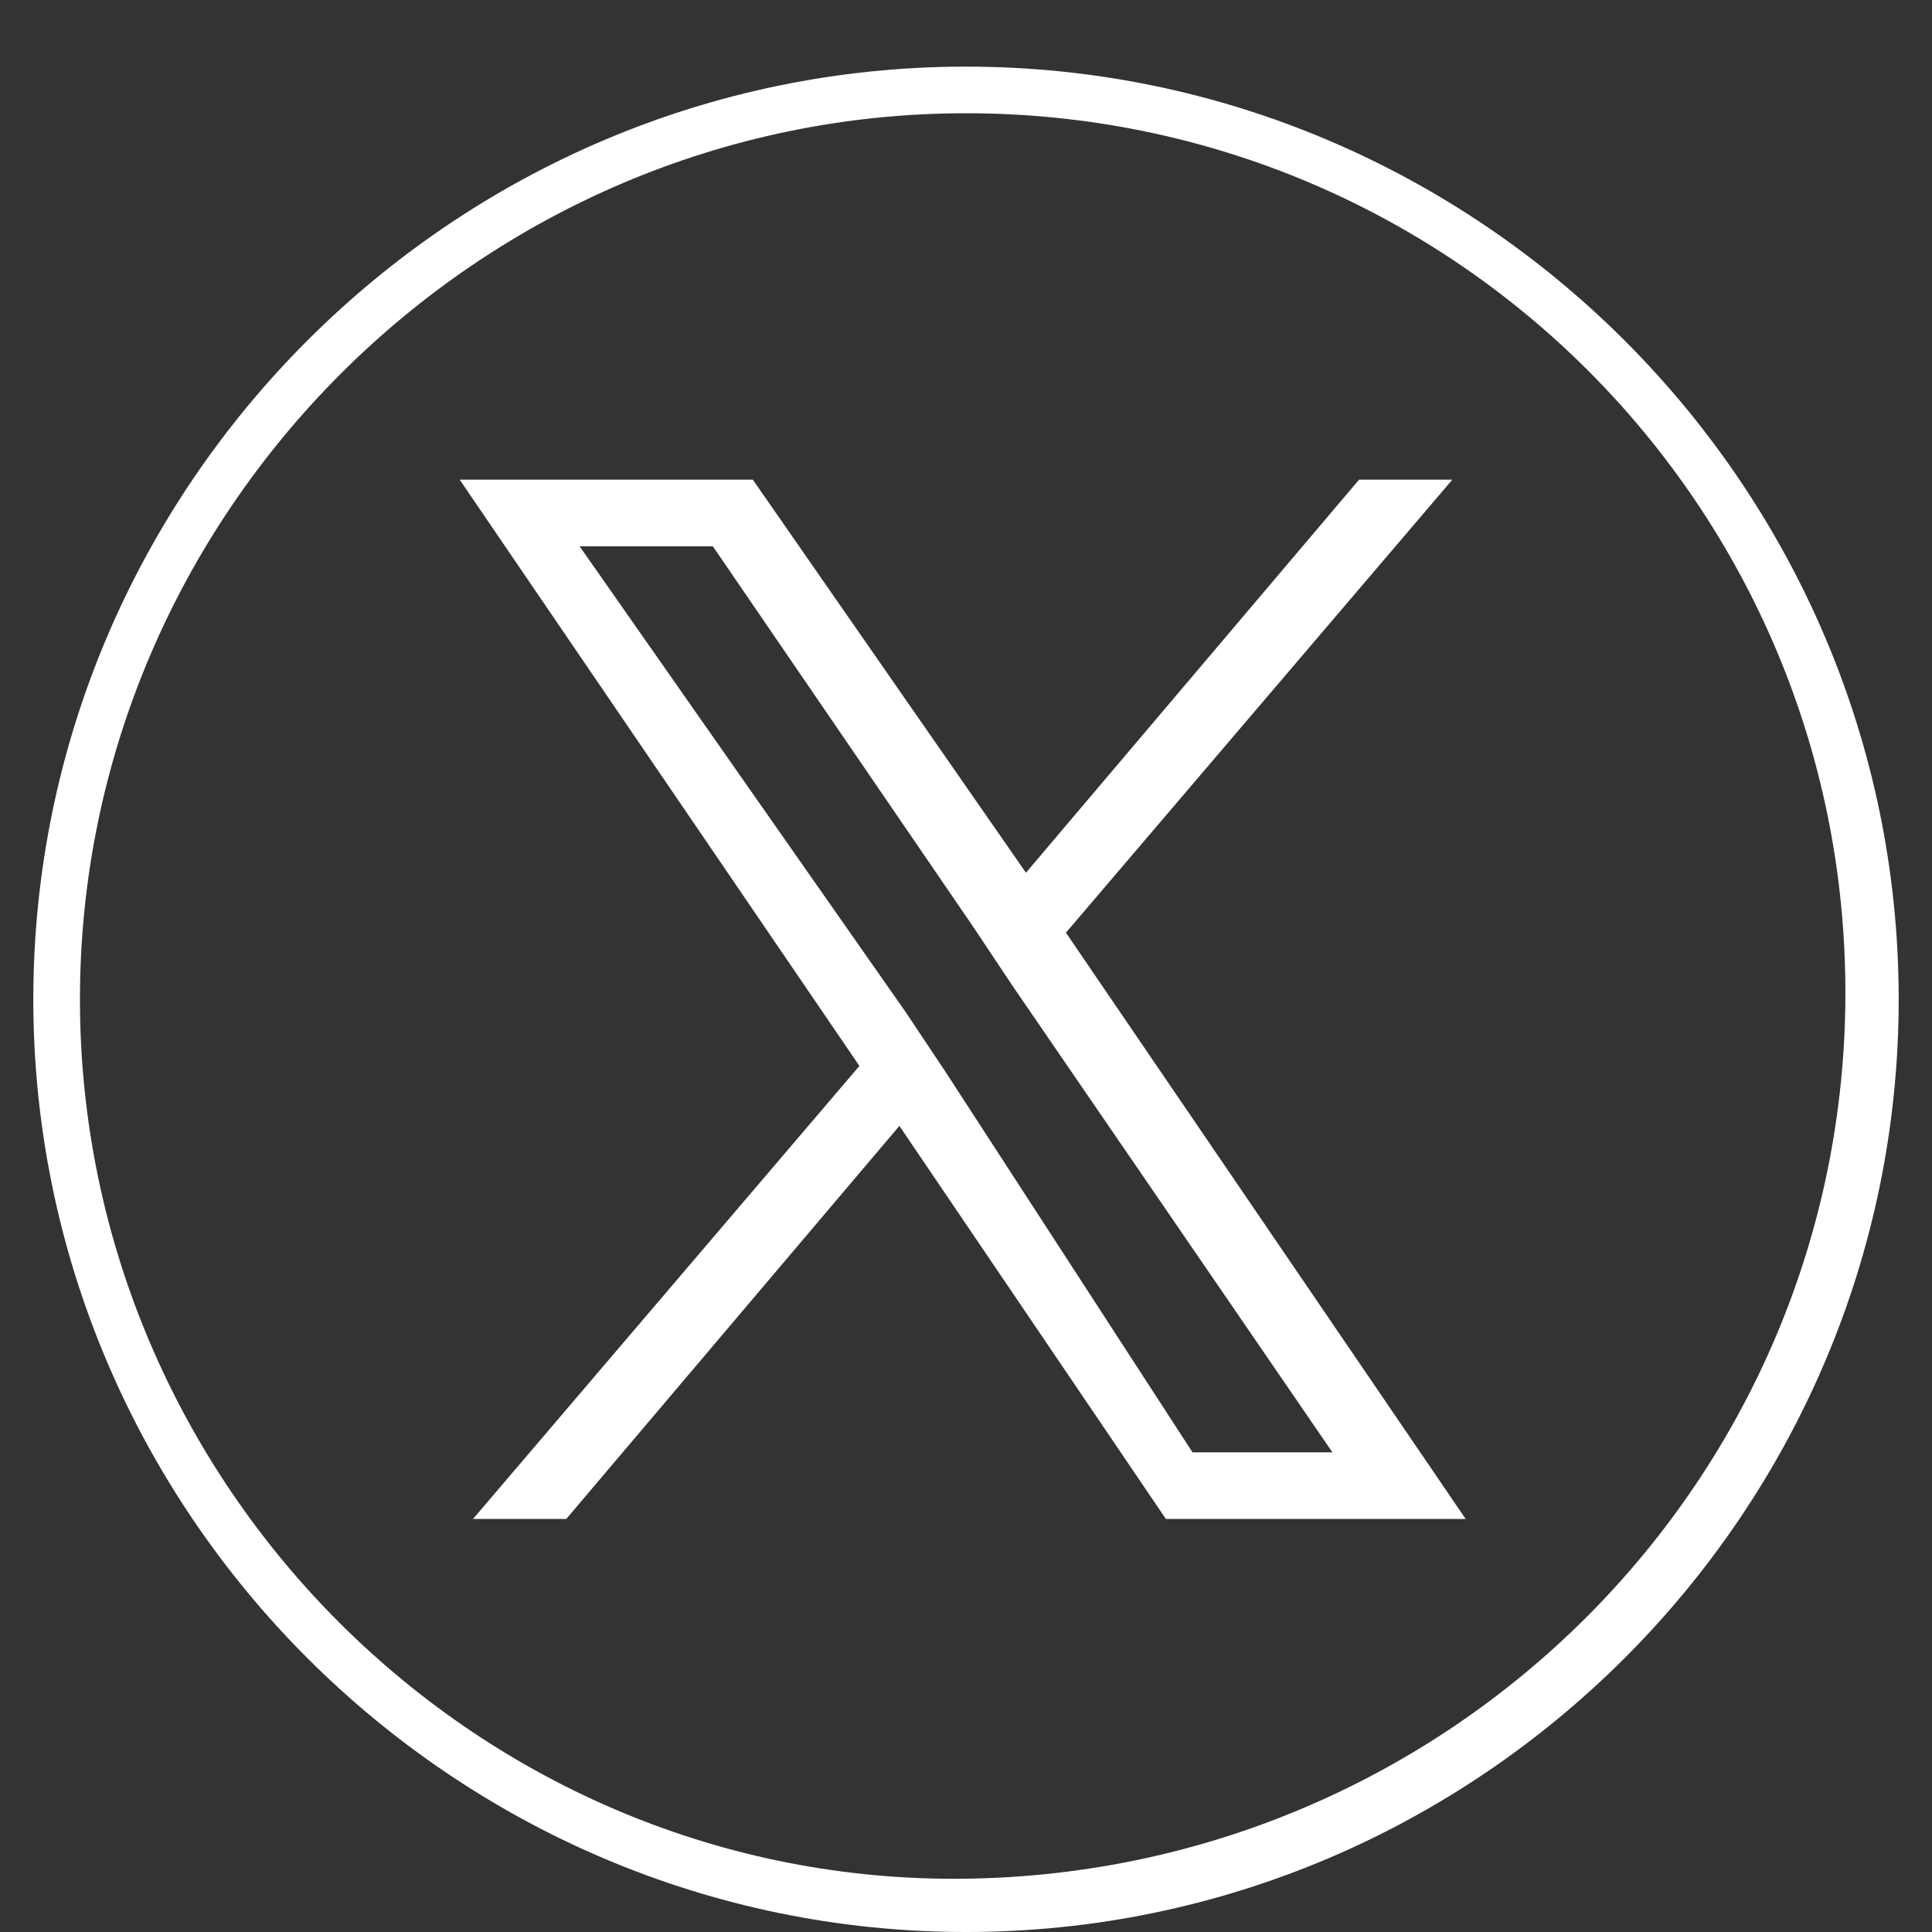 <svg xmlns="http://www.w3.org/2000/svg" width="29" height="29"><rect width="100%" height="100%" fill="#333333" stroke="none"/><path fill="#FFF" d="M14.5,1.7c7.3,0,13.2,5.9,13.2,13.2s-5.9,13.2-13.2,13.3S1.2,22.3,1.2,15S7.2,1.7,14.5,1.7L14.5,1.7z M14.5,1c-7.7,0-14,6.3-14,14s6.3,14,14,14s14-6.3,14-14S22.2,1,14.5,1z"/><path fill="#FFF" d="M16,14l5.8-6.8h-1.4l-5,5.9l-4.1-5.9H6.9l6,8.8l-5.8,6.8h1.4l5-5.9l4,5.9H22L16,14z M14.2,16.1l-0.6-0.9l-4.9-7h2l3.9,5.7l0.6,0.9l4.8,7h-2.1L14.2,16.1z"/></svg>